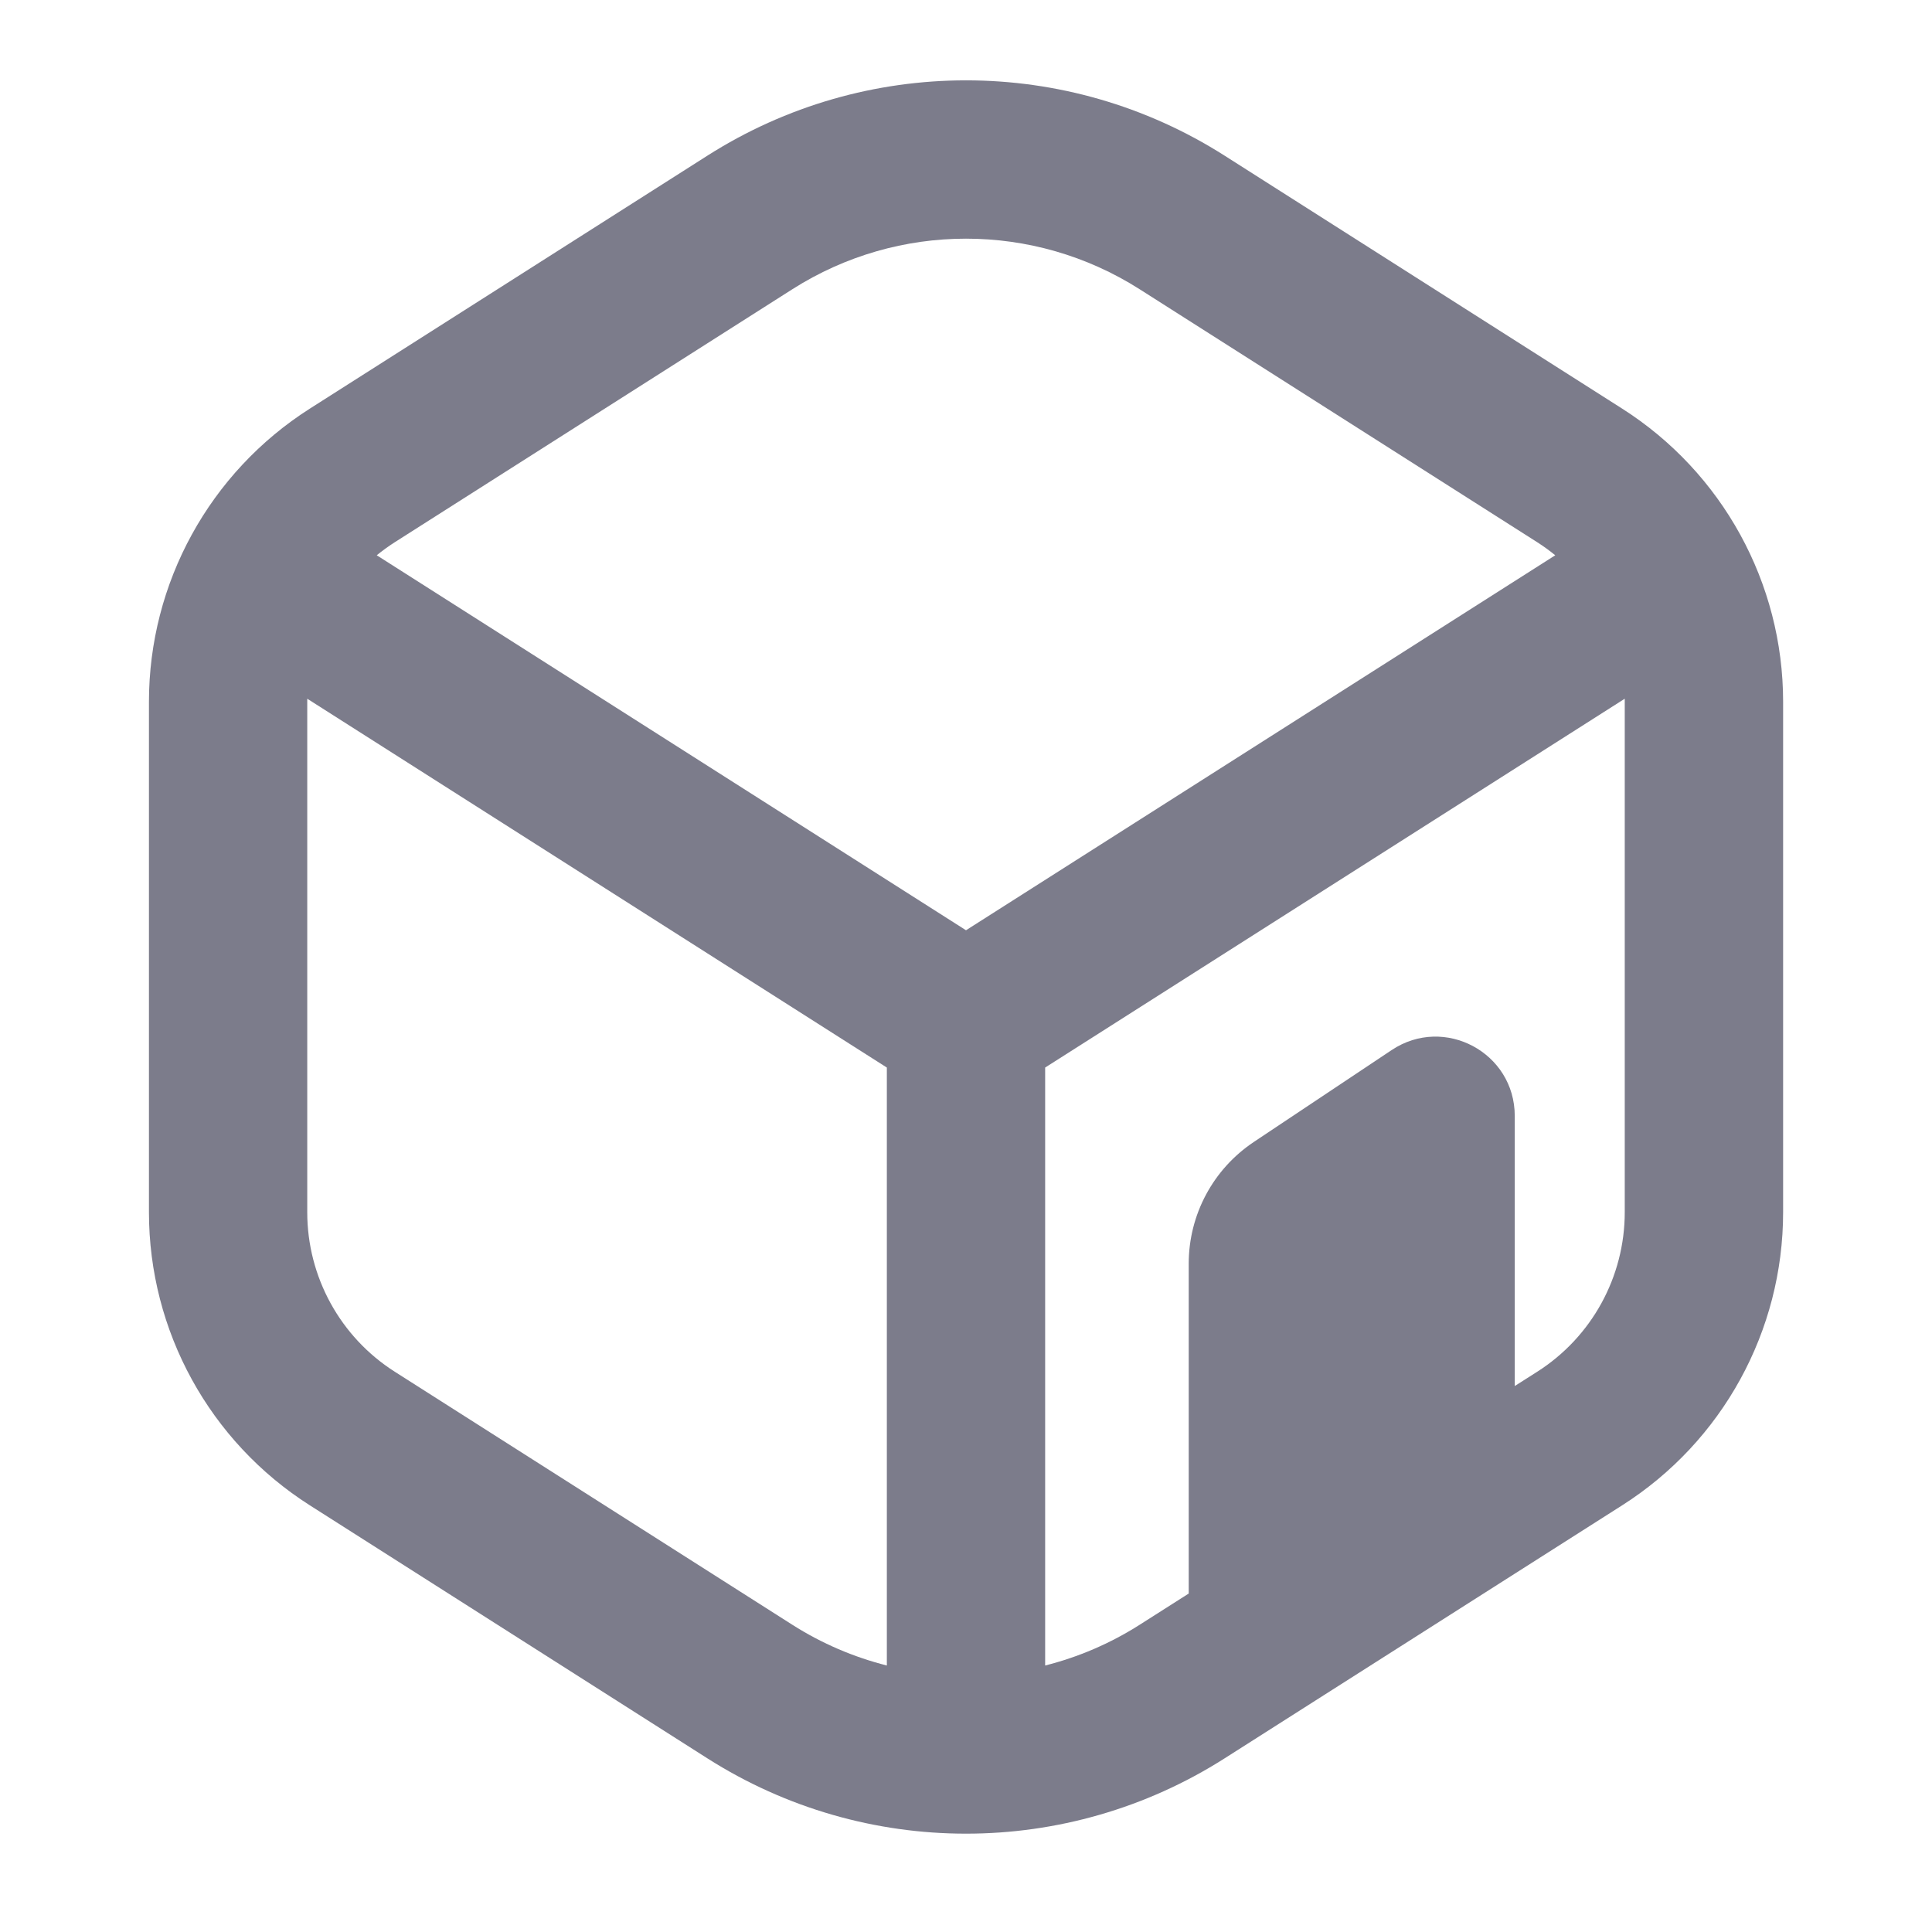 <?xml version="1.0" encoding="utf-8"?>
<svg xmlns="http://www.w3.org/2000/svg" width="32" height="32" viewBox="0 0 32 32" fill="none">
<path fill-rule="evenodd" clip-rule="evenodd" d="M20.283 2.578C17.67 0.915 14.33 0.915 11.717 2.578L5.132 6.768C3.472 7.825 2.467 9.656 2.467 11.624V20.078C2.467 22.046 3.472 23.877 5.132 24.933L11.717 29.124C14.33 30.787 17.67 30.787 20.283 29.124L26.868 24.933C28.528 23.877 29.534 22.046 29.534 20.078V11.624C29.534 9.656 28.528 7.825 26.868 6.768L20.283 2.578ZM13.125 4.79C14.879 3.674 17.121 3.674 18.875 4.79L25.46 8.98C25.565 9.047 25.665 9.12 25.76 9.197L16 15.408L6.24 9.197C6.335 9.12 6.435 9.047 6.54 8.98L13.125 4.79ZM5.089 11.624C5.089 11.607 5.089 11.59 5.089 11.573L14.689 17.682V27.586C14.144 27.448 13.615 27.224 13.125 26.912L6.54 22.721C5.636 22.146 5.089 21.149 5.089 20.078V11.624ZM17.311 27.586V17.682L26.911 11.573C26.911 11.581 26.911 11.589 26.911 11.596C26.911 11.606 26.911 11.615 26.911 11.624V20.078C26.911 21.149 26.364 22.146 25.46 22.721L25.089 22.957V18.483C25.089 17.435 23.922 16.811 23.051 17.392L20.768 18.914C20.094 19.363 19.689 20.119 19.689 20.929V26.394L18.875 26.912C18.385 27.224 17.857 27.448 17.311 27.586Z" fill="#7C7C8B"/>
</svg>